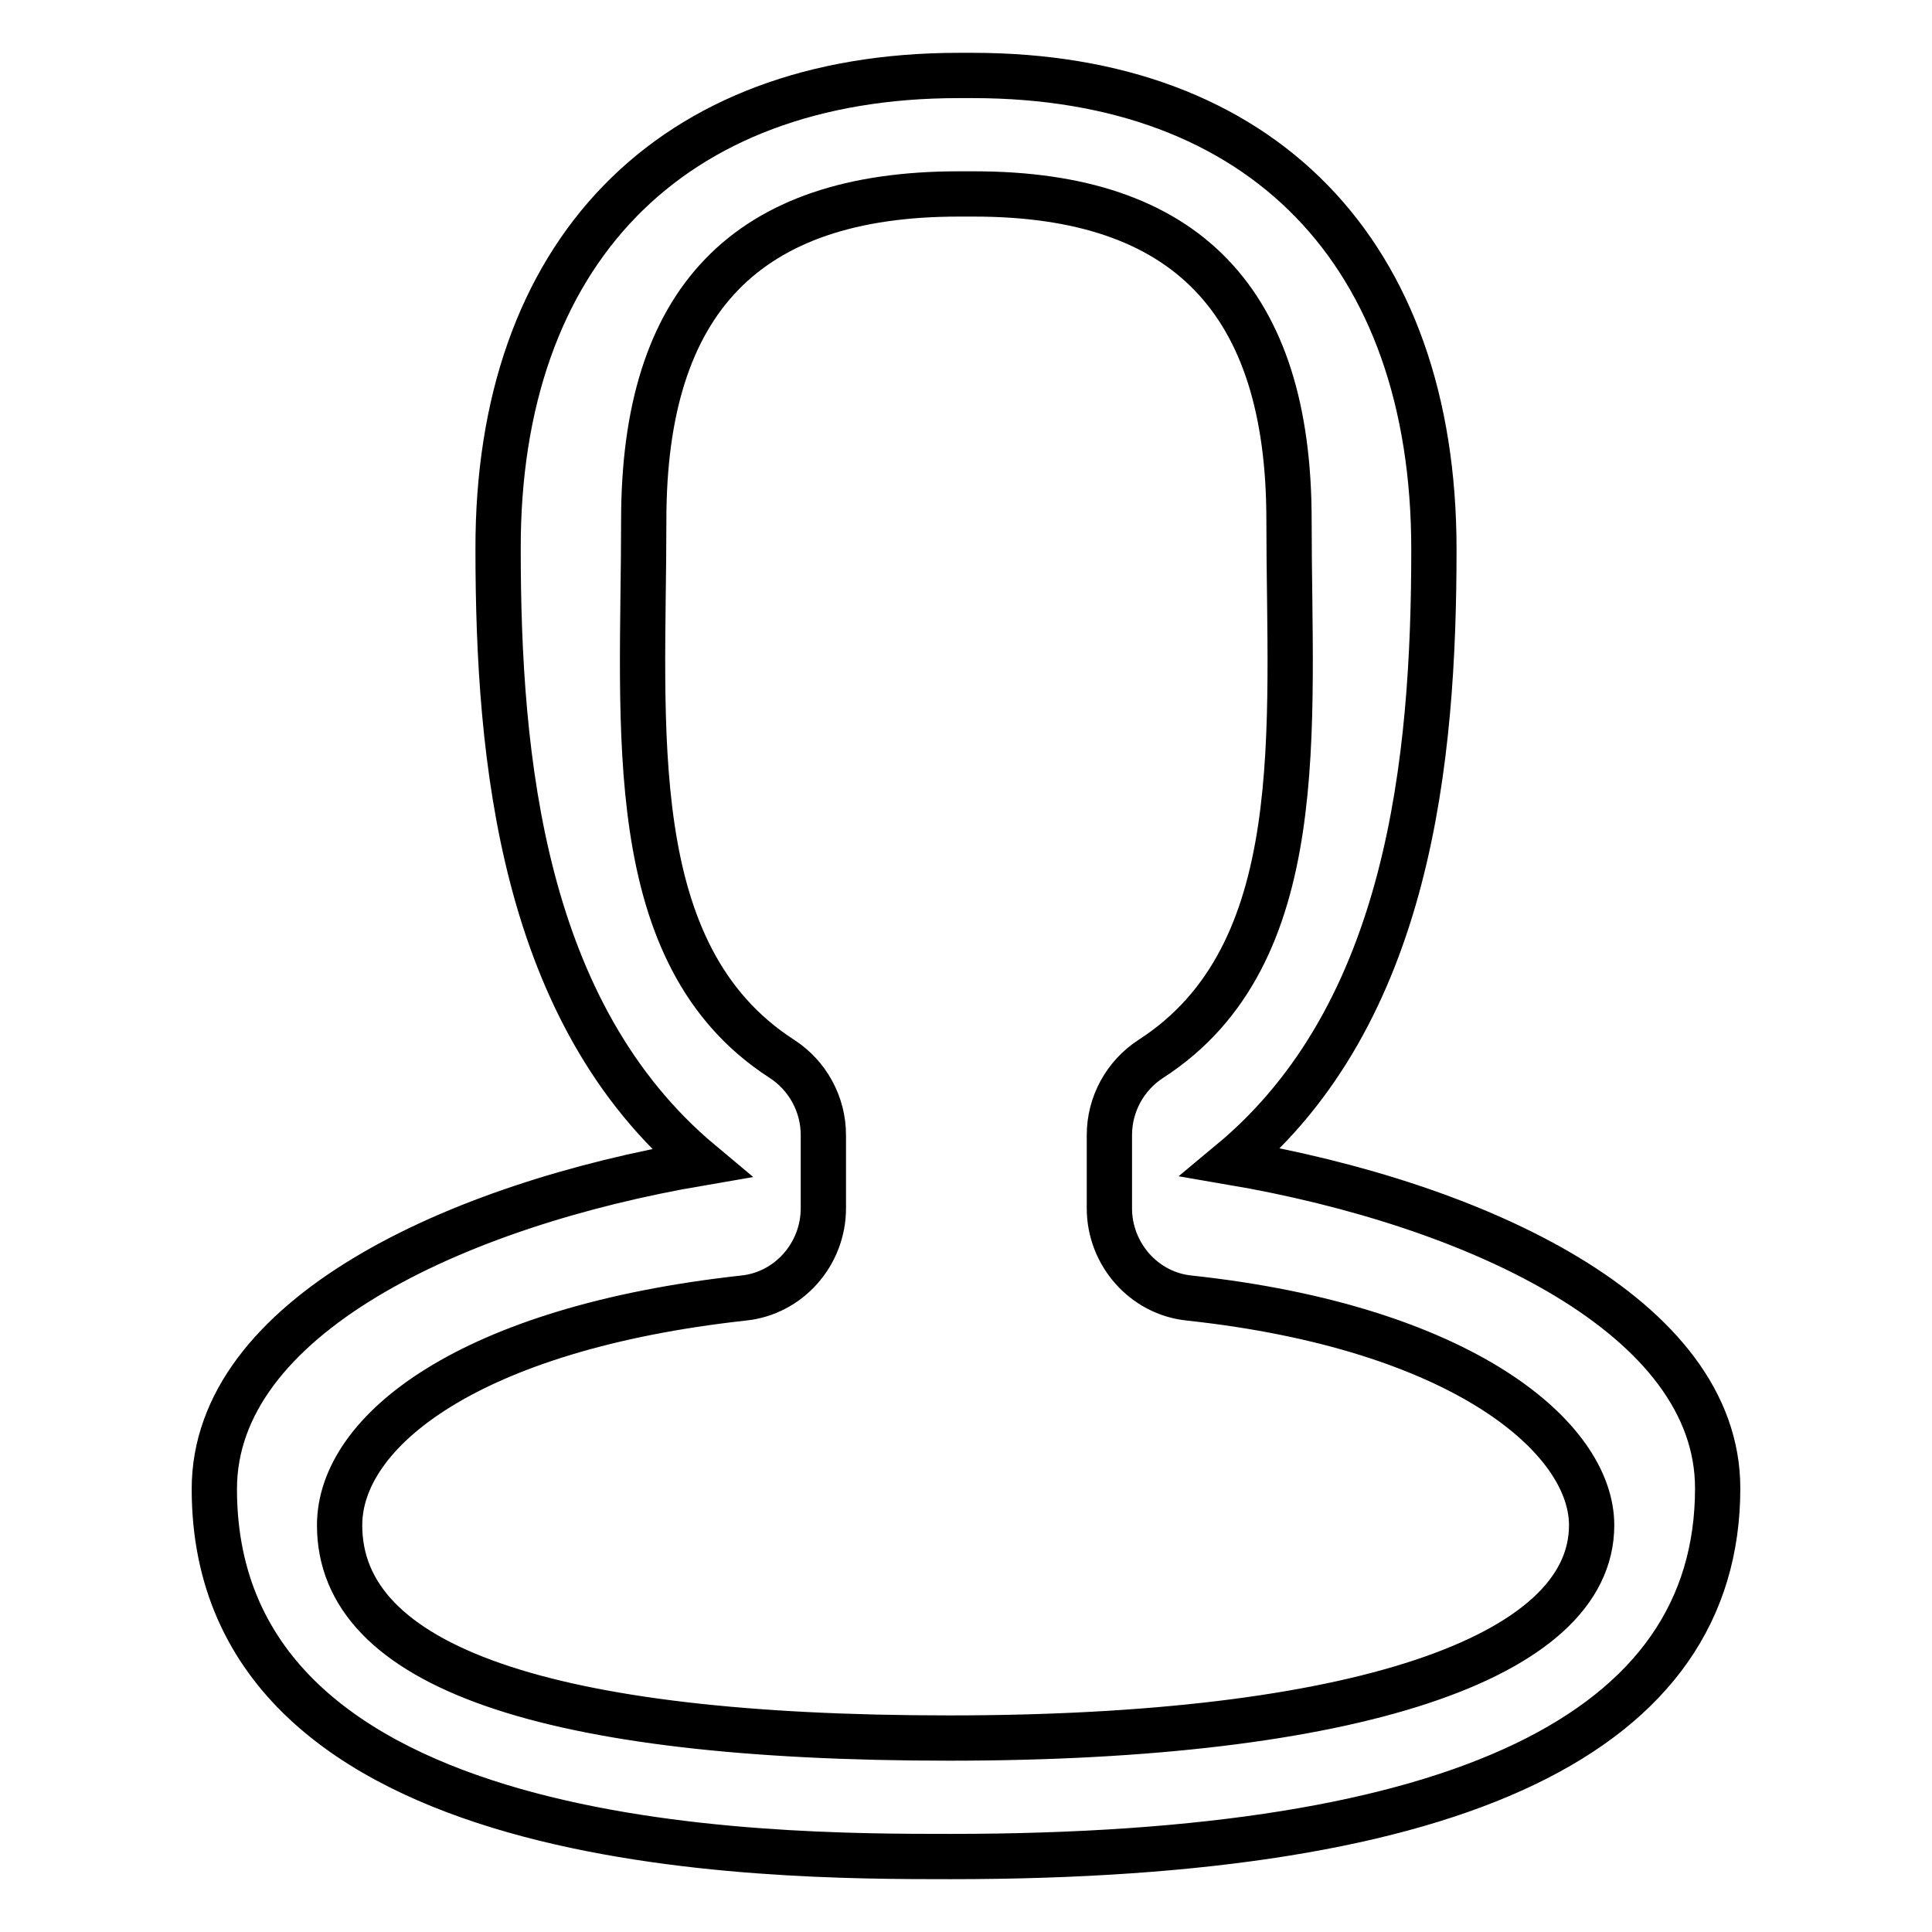 <?xml version="1.0" encoding="utf-8"?>
<!-- Svg Vector Icons : http://www.onlinewebfonts.com/icon -->
<!DOCTYPE svg PUBLIC "-//W3C//DTD SVG 1.1//EN" "http://www.w3.org/Graphics/SVG/1.1/DTD/svg11.dtd">
<svg version="1.1" xmlns="http://www.w3.org/2000/svg" xmlns:xlink="http://www.w3.org/1999/xlink" x="0px" y="0px" viewBox="0 0 256 256" enable-background="new 0 0 256 256" xml:space="preserve">
<g><g><path stroke-width="6" fill-opacity="0" stroke="#000000"  d="M126,246c-24.2,0-97.6,0-97.6-48.7c0-22.7,31.7-37.6,64.5-43.2C69.2,134.3,66,100.6,66,72.8C65.9,33.5,88.8,10,127,10h1.9c38.3,0,61.1,23.5,61.1,62.8c0,27.8-3.2,61.5-26.9,81.2c32.8,5.6,64.5,20.5,64.5,43.2C227.6,229.6,193.4,246,126,246L126,246z M127,25.7c-28.1,0-41.7,14.1-41.7,43.2c0,27.5-3.1,57.6,18.3,71.4c3.4,2.2,5.5,6,5.5,10.1v9.7c0,6.1-4.6,11.3-10.6,11.9C62.2,176,45,189.6,45,202.1c0,18.7,27.2,28.2,80.8,28.2c53.3,0,85.1-10.5,85.1-28.2c0-11.6-17.1-26.2-53.3-30.1c-6-0.6-10.6-5.8-10.6-11.9v-9.7c0-4.1,2.1-7.9,5.5-10.1c21.4-13.8,18.3-43.8,18.3-71.4c0-29.1-13.7-43.2-41.7-43.2H127L127,25.7z"/></g></g>
</svg>